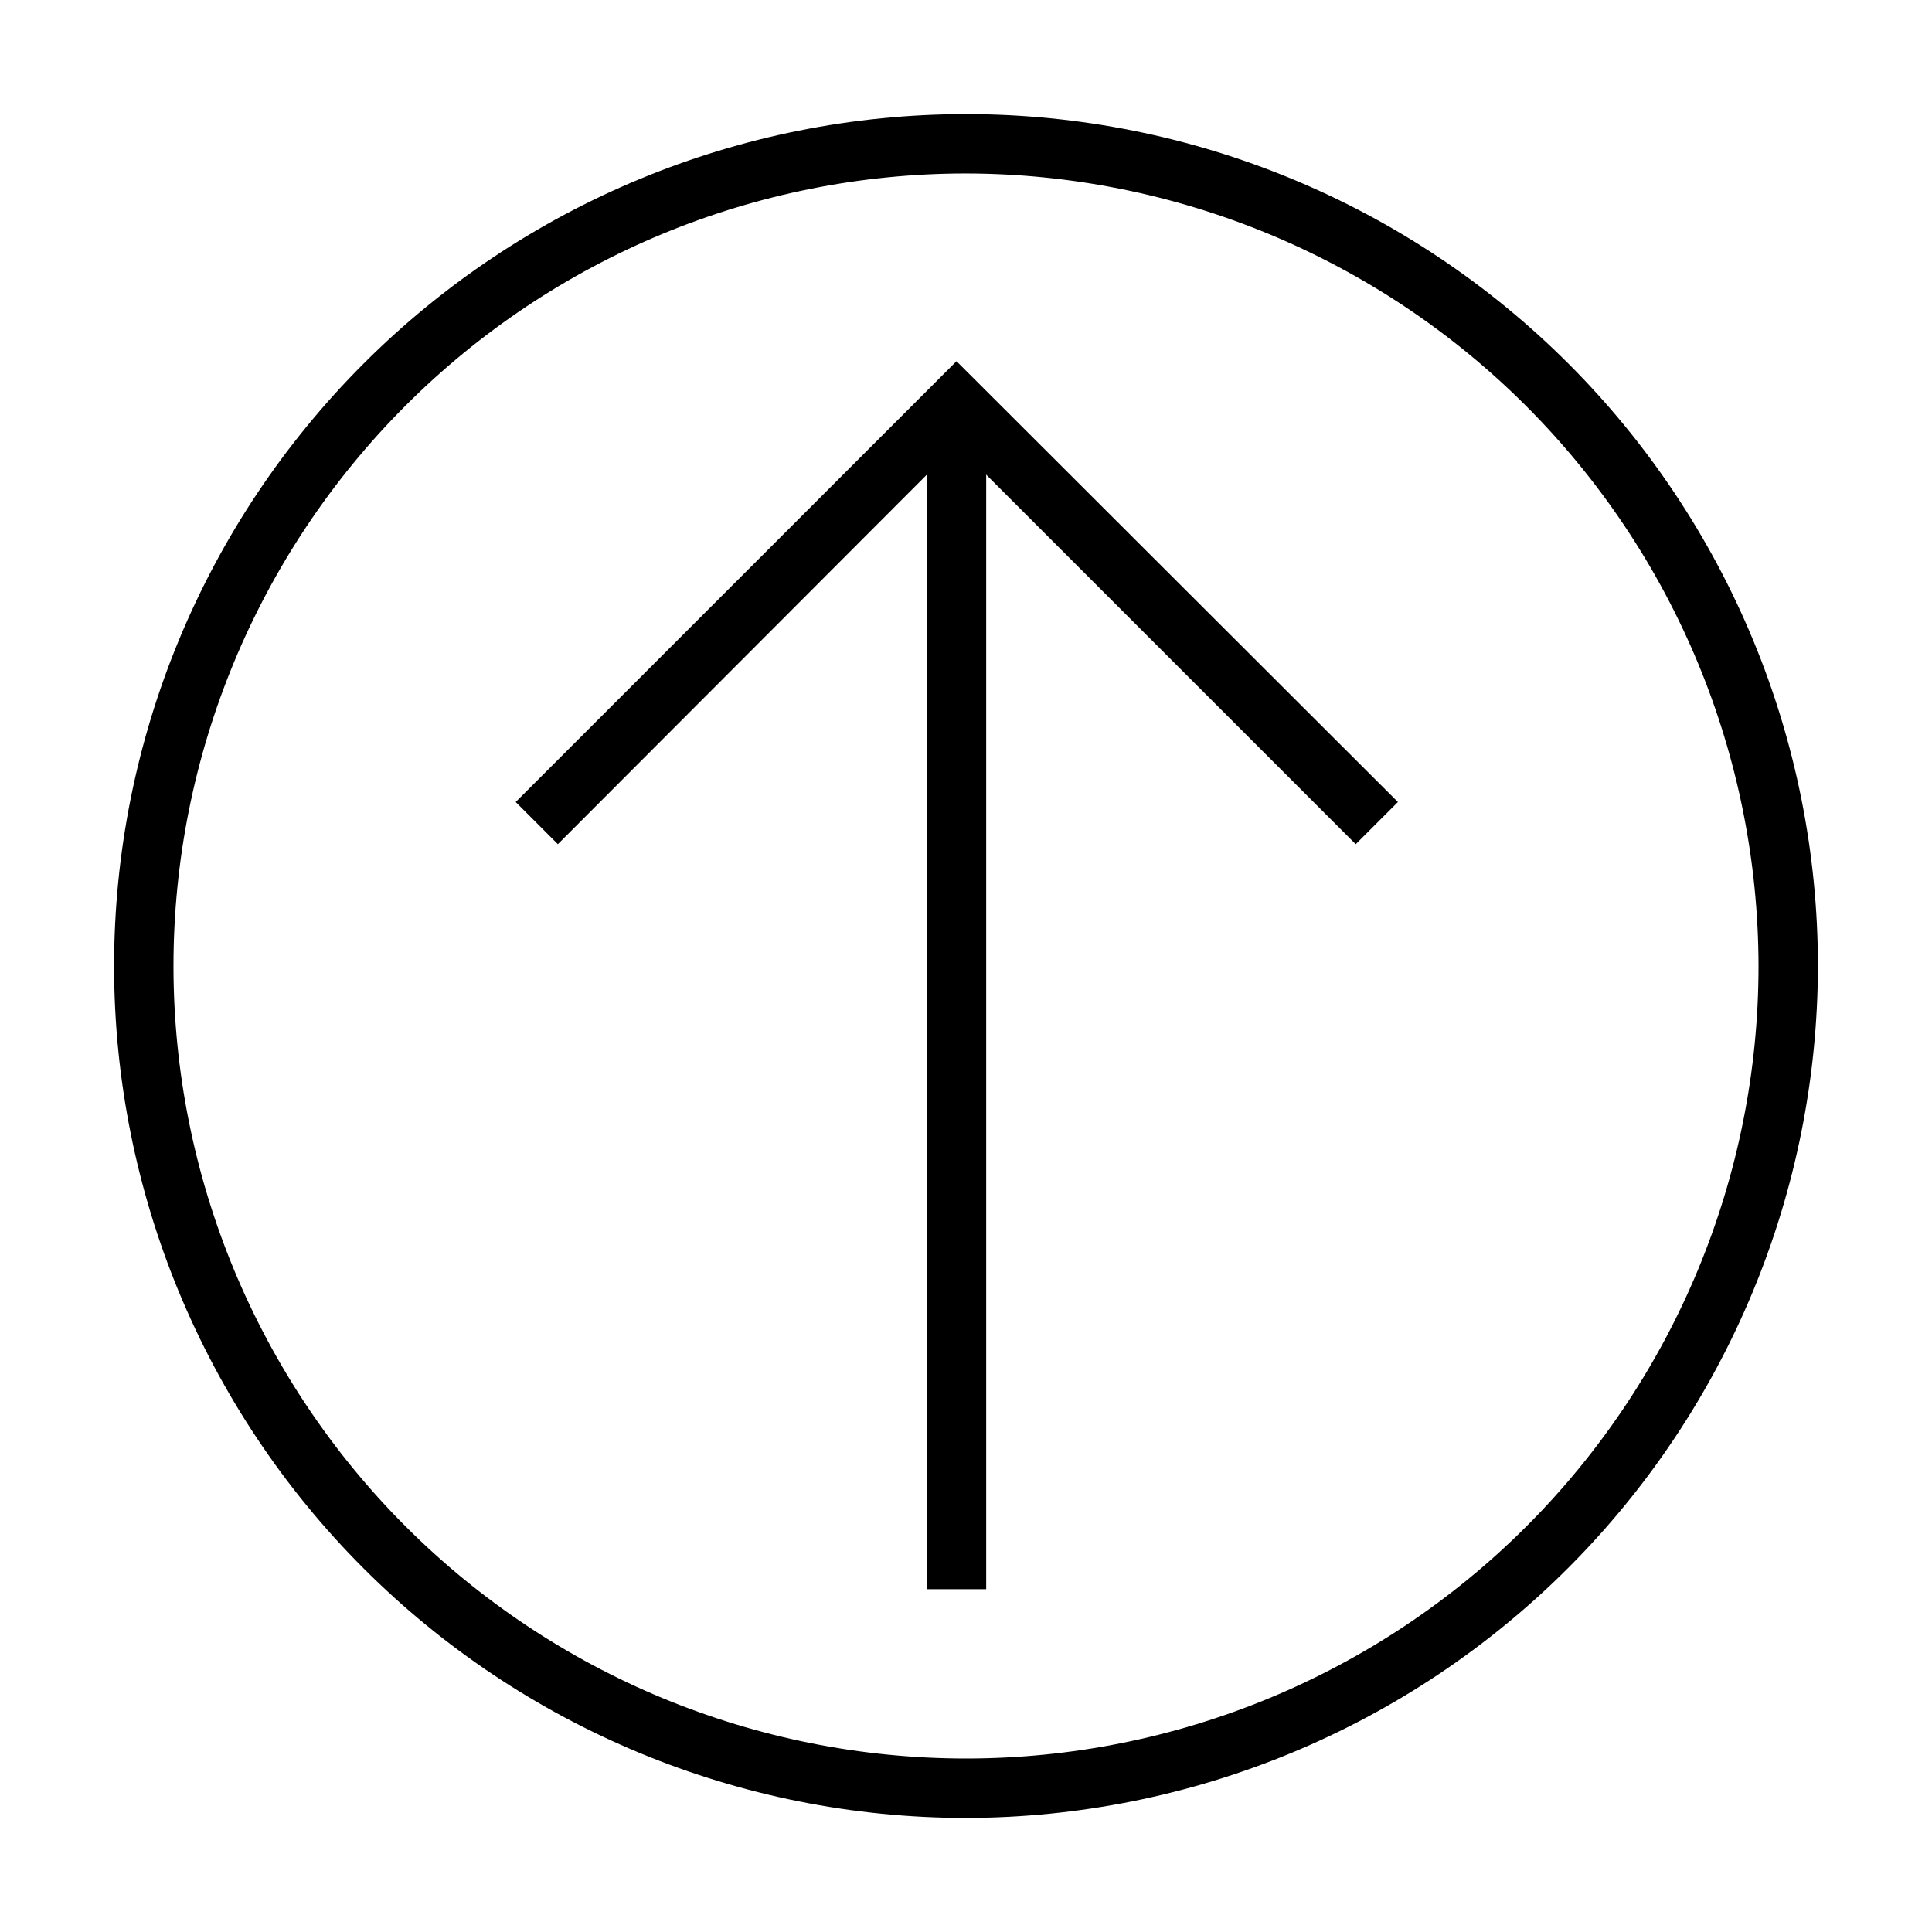 <?xml version="1.0" encoding="UTF-8"?>
<!-- Uploaded to: SVG Repo, www.svgrepo.com, Generator: SVG Repo Mixer Tools -->
<svg fill="#000000" width="800px" height="800px" version="1.1" viewBox="144 144 512 512" xmlns="http://www.w3.org/2000/svg">
 <g>
  <path d="m389.61 250.27h15.742v314.88h-15.742z"/>
  <path d="m503.28 367.72-105.8-105.8-105.64 105.8-11.176-11.176 116.82-116.82 116.98 116.82"/>
  <path d="m514.46 356.55-11.176 11.176"/>
  <path d="m400 625.77c-59.879 0-117.3-23.789-159.64-66.129-42.34-42.34-66.125-99.766-66.125-159.64 0-59.879 23.785-117.3 66.125-159.64 42.34-42.34 99.766-66.125 159.64-66.125 59.875 0 117.3 23.785 159.64 66.125 42.34 42.34 66.129 99.766 66.129 159.64-0.086 59.852-23.898 117.23-66.219 159.55-42.324 42.32-99.699 66.133-159.55 66.219zm0-435.8c-55.703 0-109.12 22.129-148.51 61.516s-61.516 92.809-61.516 148.51c0 55.699 22.129 109.12 61.516 148.51 39.387 39.387 92.809 61.516 148.51 61.516 55.699 0 109.12-22.129 148.51-61.516 39.387-39.387 61.516-92.809 61.516-148.51-0.082-55.68-22.238-109.05-61.605-148.42-39.371-39.367-92.742-61.523-148.42-61.605z"/>
 </g>
</svg>